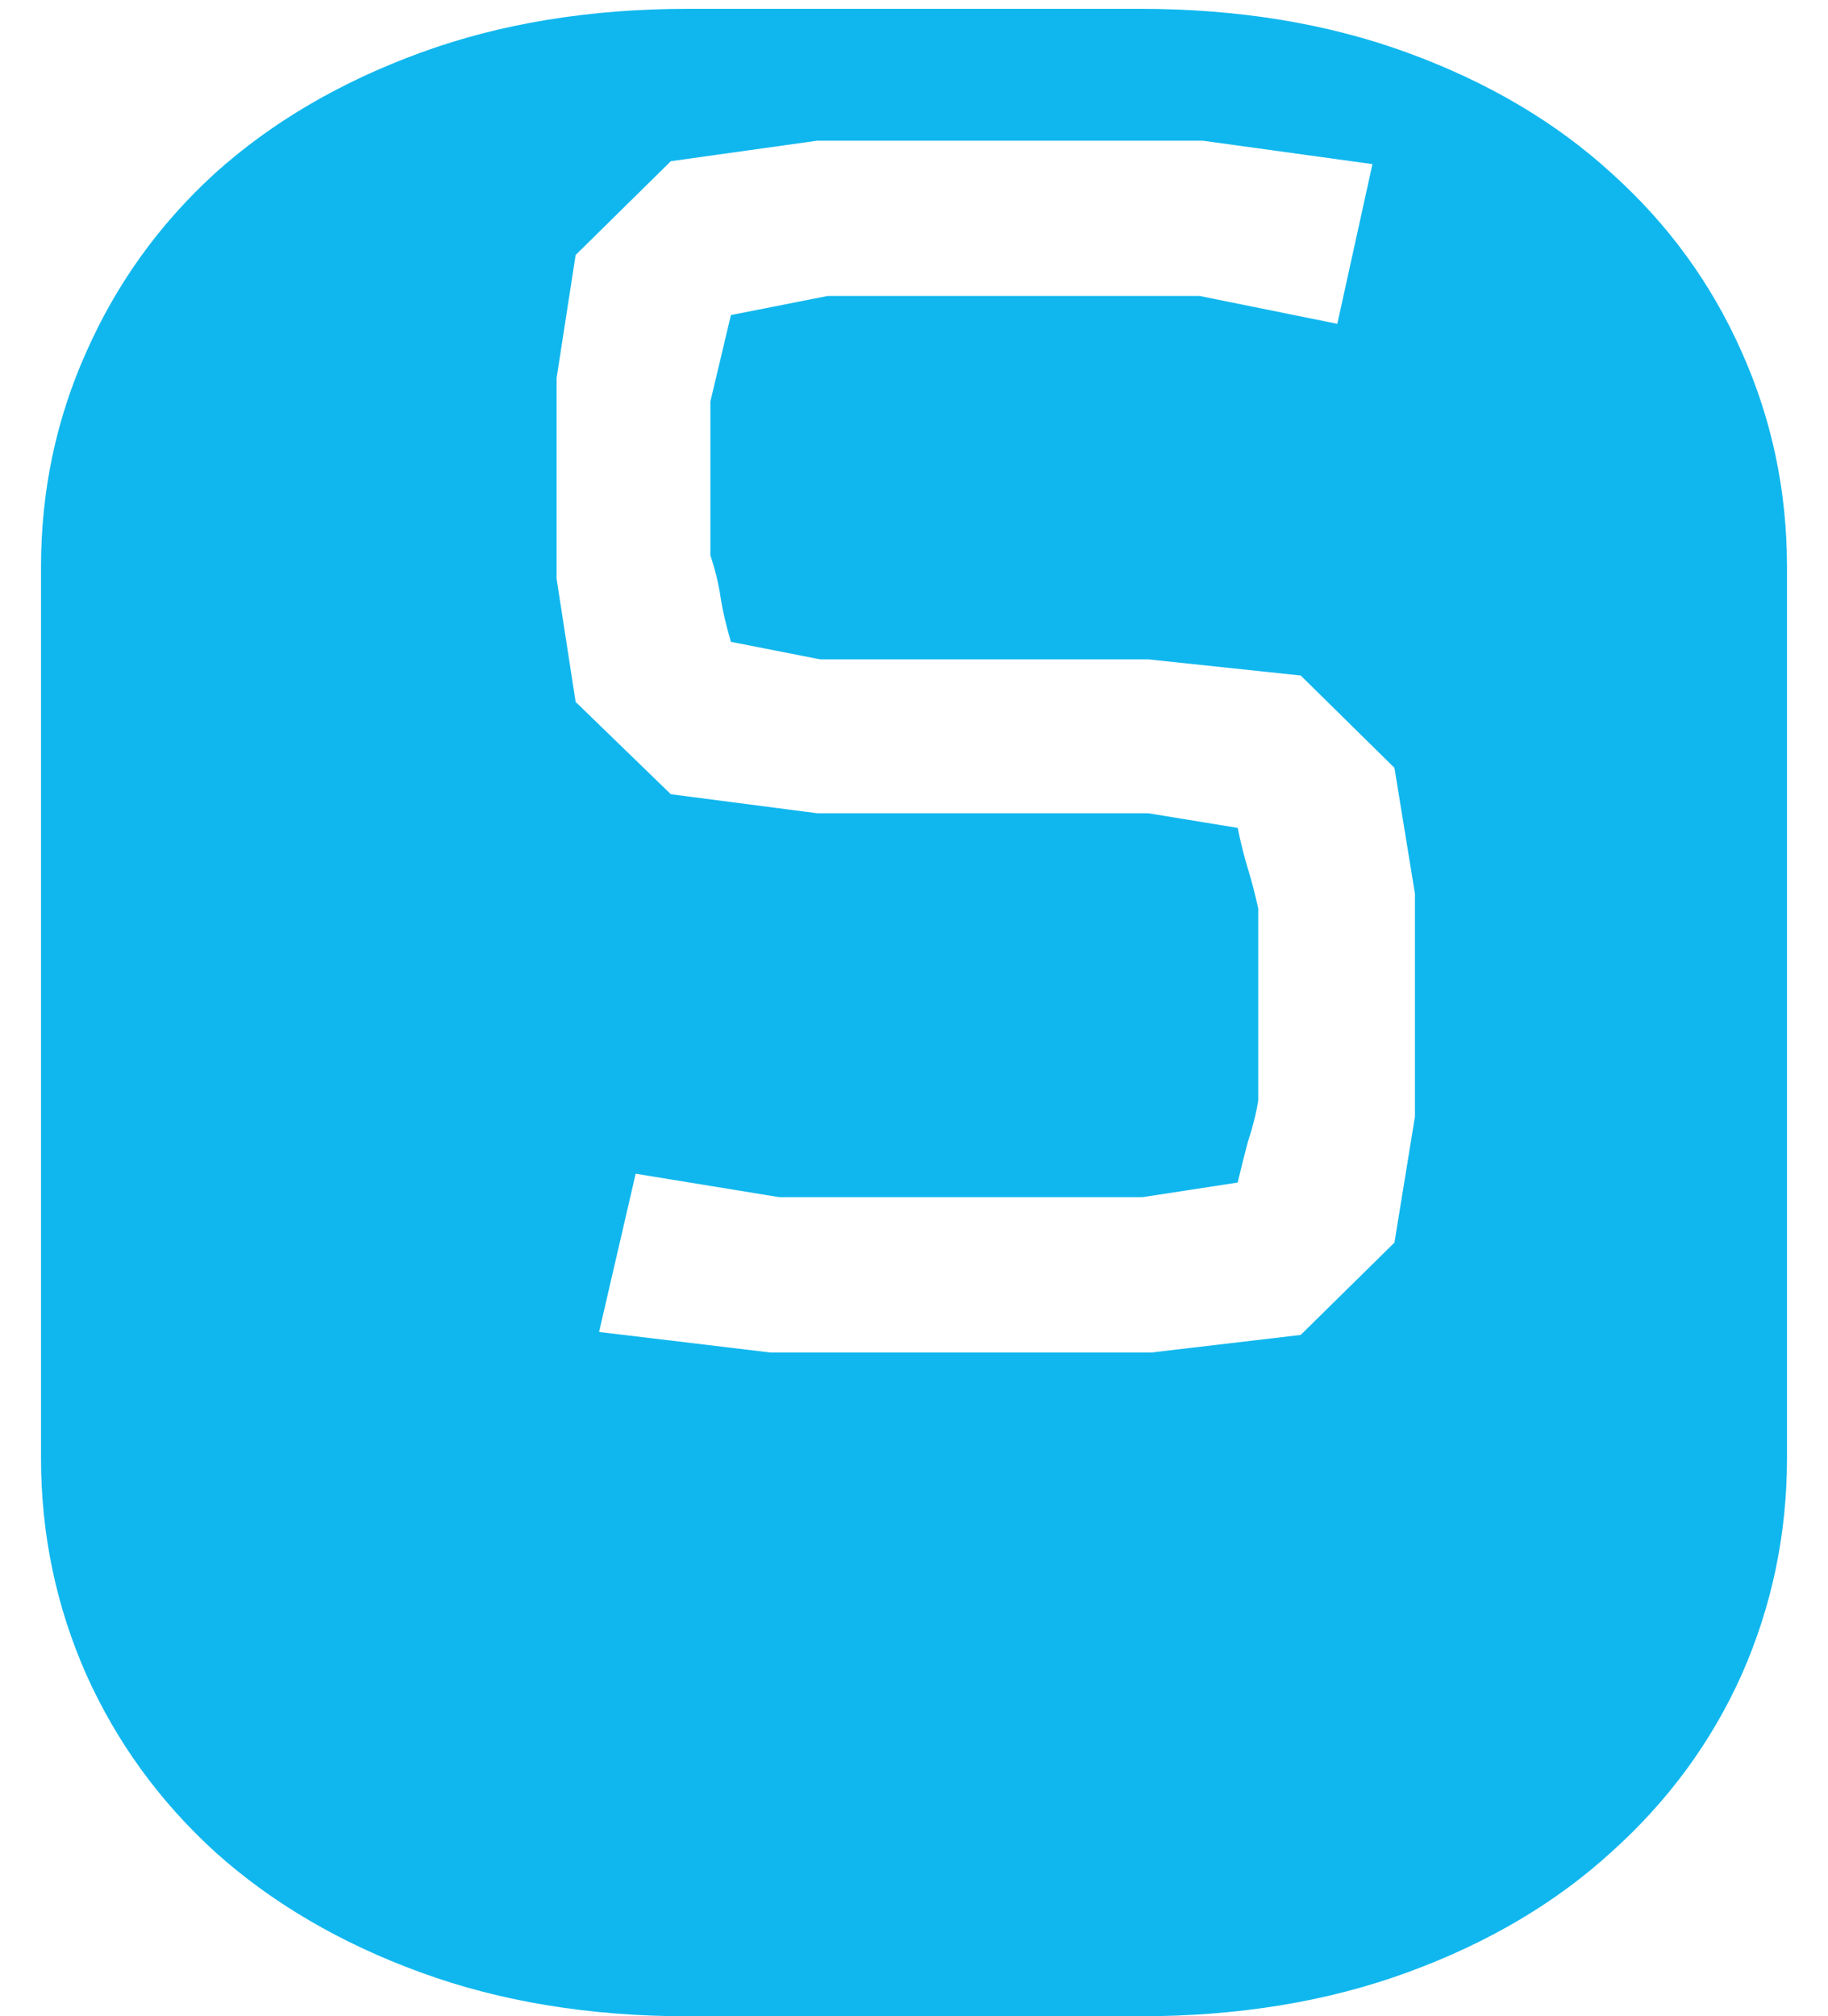 <?xml version="1.0" encoding="UTF-8"?> <svg xmlns="http://www.w3.org/2000/svg" width="39" height="43" viewBox="0 0 39 43" fill="none"> <path d="M24.312 0.188C26.417 0.188 28.323 0.5 30.031 1.125C31.74 1.75 33.188 2.604 34.375 3.688C35.583 4.771 36.51 6.042 37.156 7.5C37.802 8.938 38.125 10.469 38.125 12.094V31.094C38.125 32.719 37.802 34.26 37.156 35.719C36.51 37.156 35.583 38.417 34.375 39.5C33.188 40.583 31.74 41.438 30.031 42.062C28.323 42.688 26.417 43 24.312 43H14.688C12.583 43 10.677 42.688 8.969 42.062C7.26 41.438 5.802 40.583 4.594 39.5C3.406 38.417 2.49 37.156 1.844 35.719C1.198 34.26 0.875 32.719 0.875 31.094V12.094C0.875 10.469 1.198 8.938 1.844 7.5C2.49 6.042 3.406 4.771 4.594 3.688C5.802 2.604 7.26 1.75 8.969 1.125C10.677 0.5 12.583 0.188 14.688 0.188H24.312ZM30.188 19.062L29.75 16.375L27.75 14.406L24.5 14.062H17.5L15.594 13.688C15.49 13.333 15.417 13.021 15.375 12.75C15.333 12.458 15.26 12.156 15.156 11.844V8.562L15.594 6.719L17.656 6.312H25.594L28.531 6.906L29.281 3.5L25.656 3H17.438L14.312 3.438L12.281 5.438L11.875 8.062V12.344L12.281 14.969L14.312 16.938L17.438 17.344H24.5L26.406 17.656C26.469 17.969 26.542 18.26 26.625 18.531C26.708 18.802 26.781 19.083 26.844 19.375V23.469C26.802 23.74 26.729 24.031 26.625 24.344C26.542 24.656 26.469 24.948 26.406 25.219L24.375 25.531H16.625L13.562 25.031L12.781 28.406L16.438 28.844H24.562L27.75 28.469L29.75 26.5L30.188 23.812V19.062Z" fill="#10B7EE"></path> </svg> 